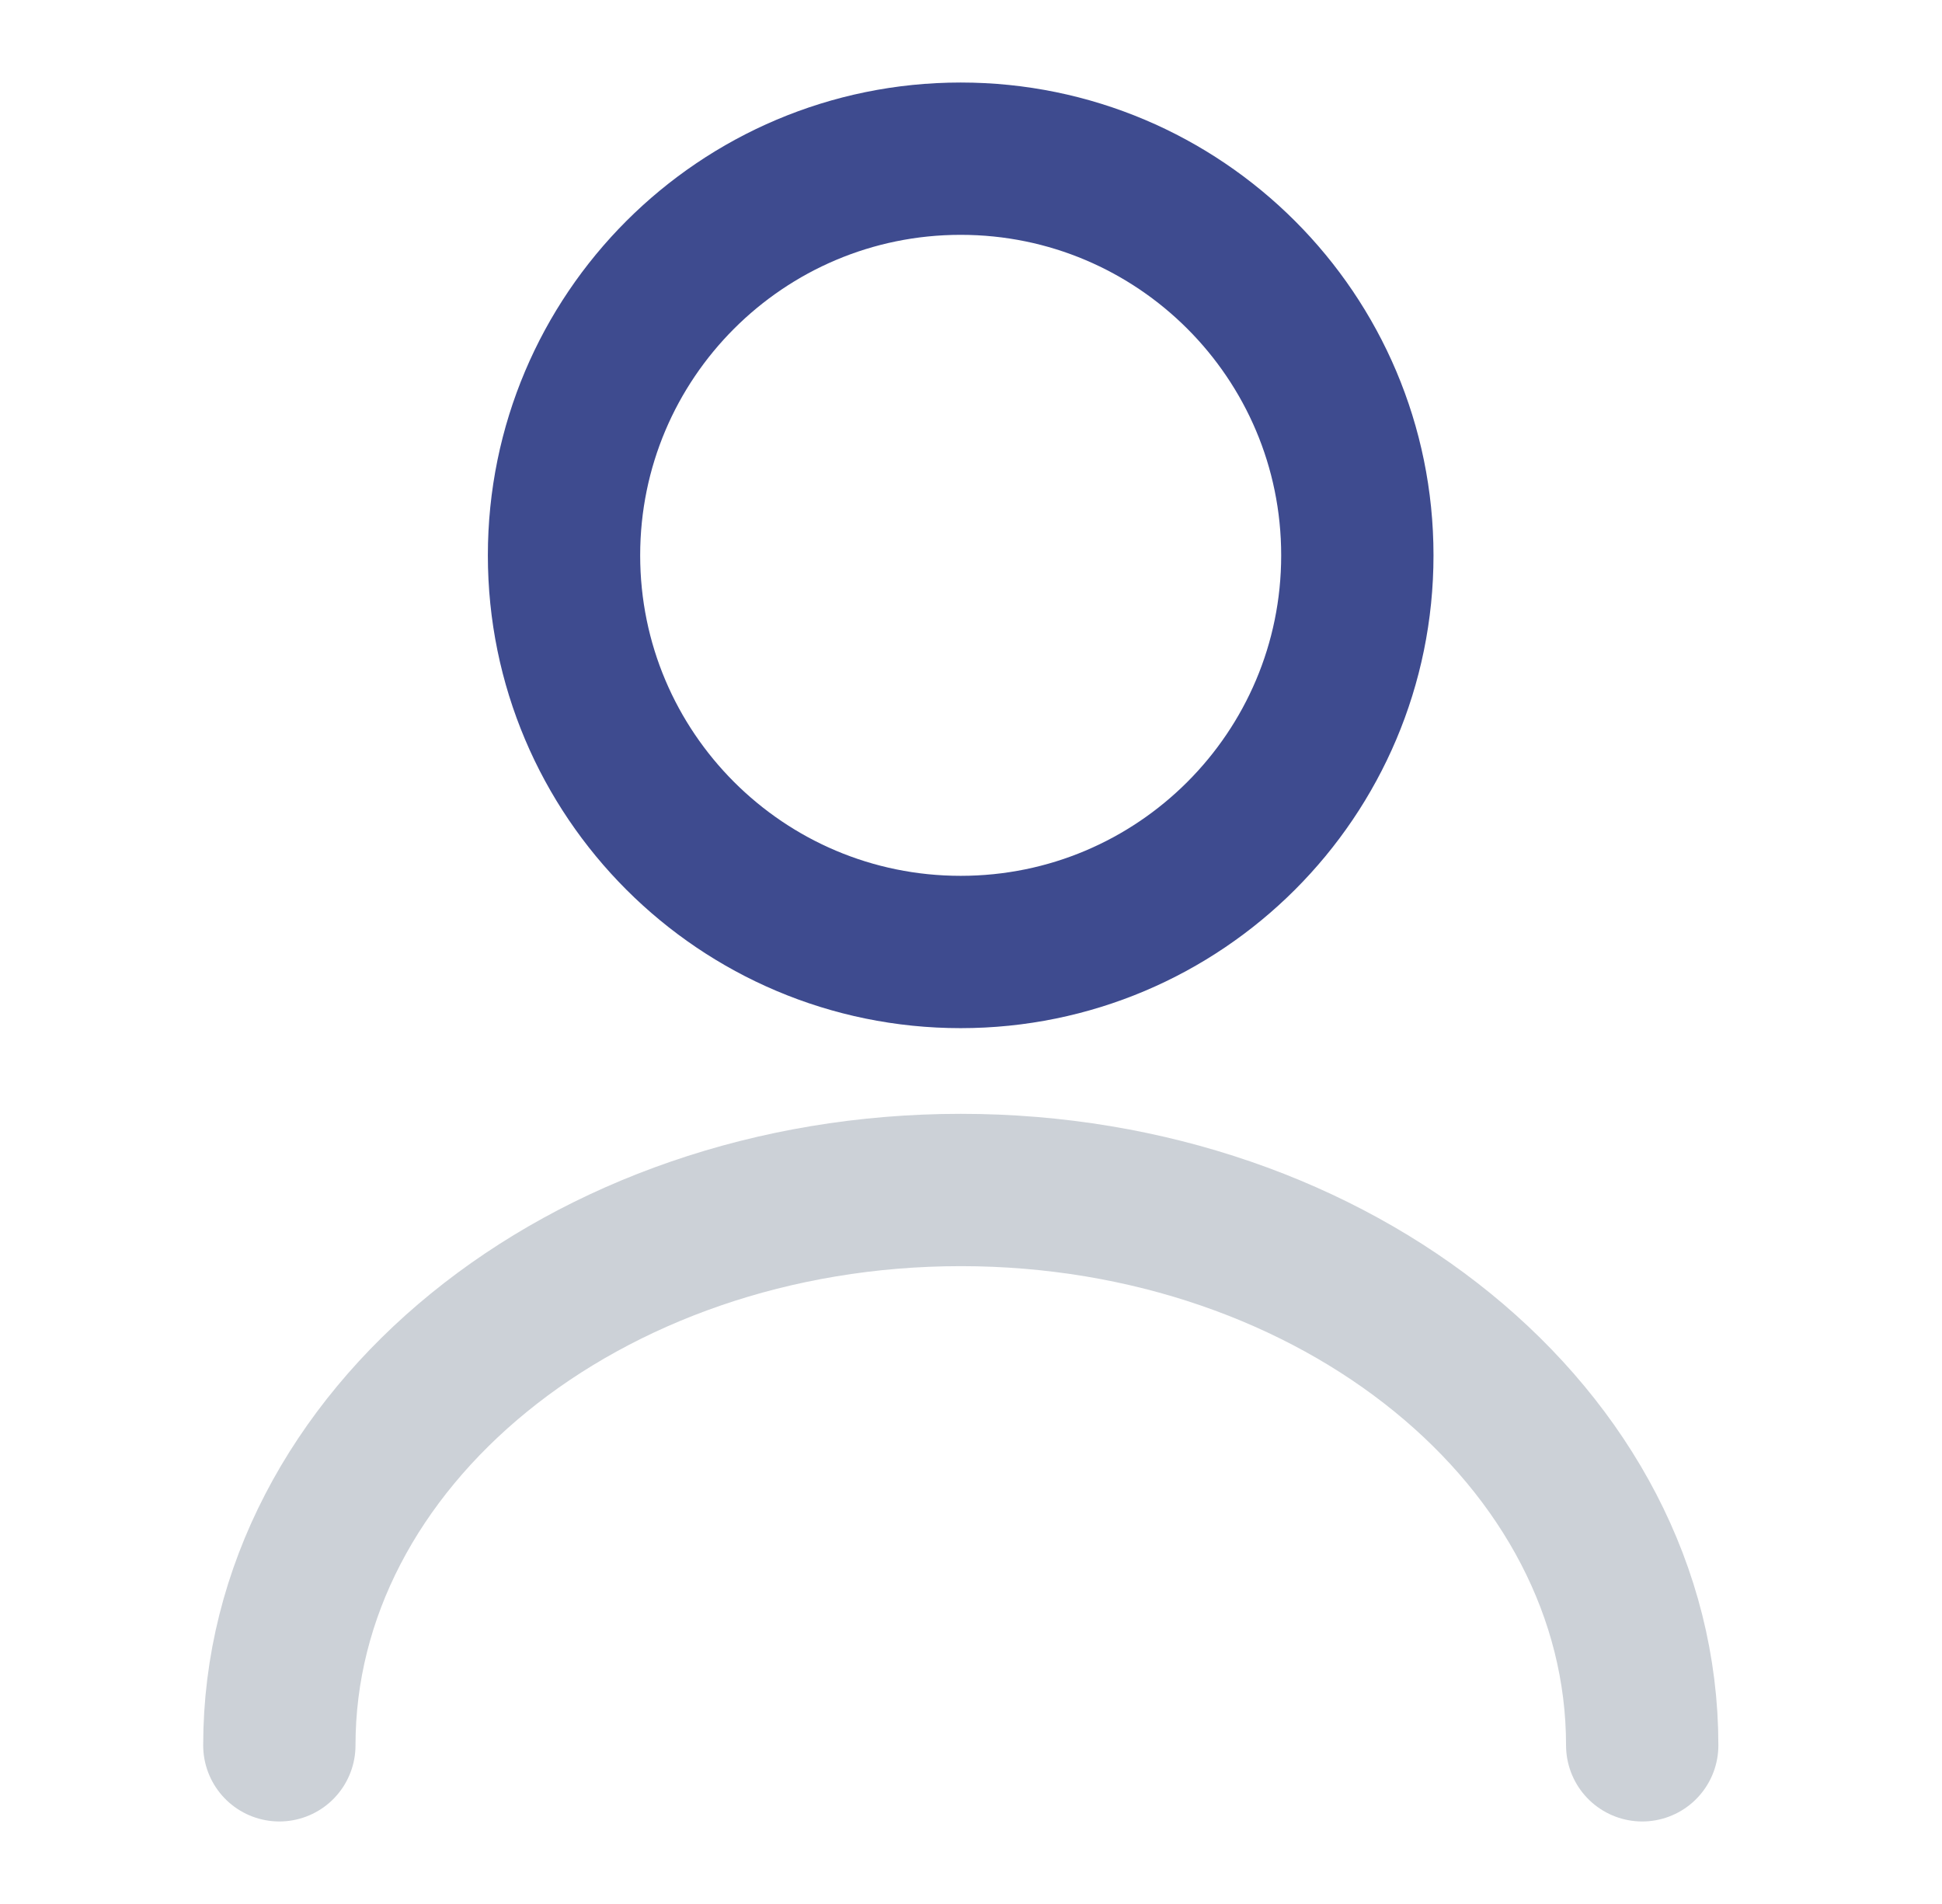 <svg width="51" height="50" viewBox="0 0 51 50" fill="none" xmlns="http://www.w3.org/2000/svg">
<path d="M25.229 25C30.982 25 35.646 20.337 35.646 14.584C35.646 8.831 30.982 4.167 25.229 4.167C19.476 4.167 14.812 8.831 14.812 14.584C14.812 20.337 19.476 25 25.229 25Z" stroke="#3E4B8F" stroke-width="4" stroke-linecap="round" stroke-linejoin="round"/>
<path d="M43.127 45.833C43.127 37.771 35.107 31.25 25.232 31.25C15.357 31.25 7.336 37.771 7.336 45.833" stroke="#CCD1D7" stroke-width="4" stroke-linecap="round" stroke-linejoin="round"/>
</svg>
